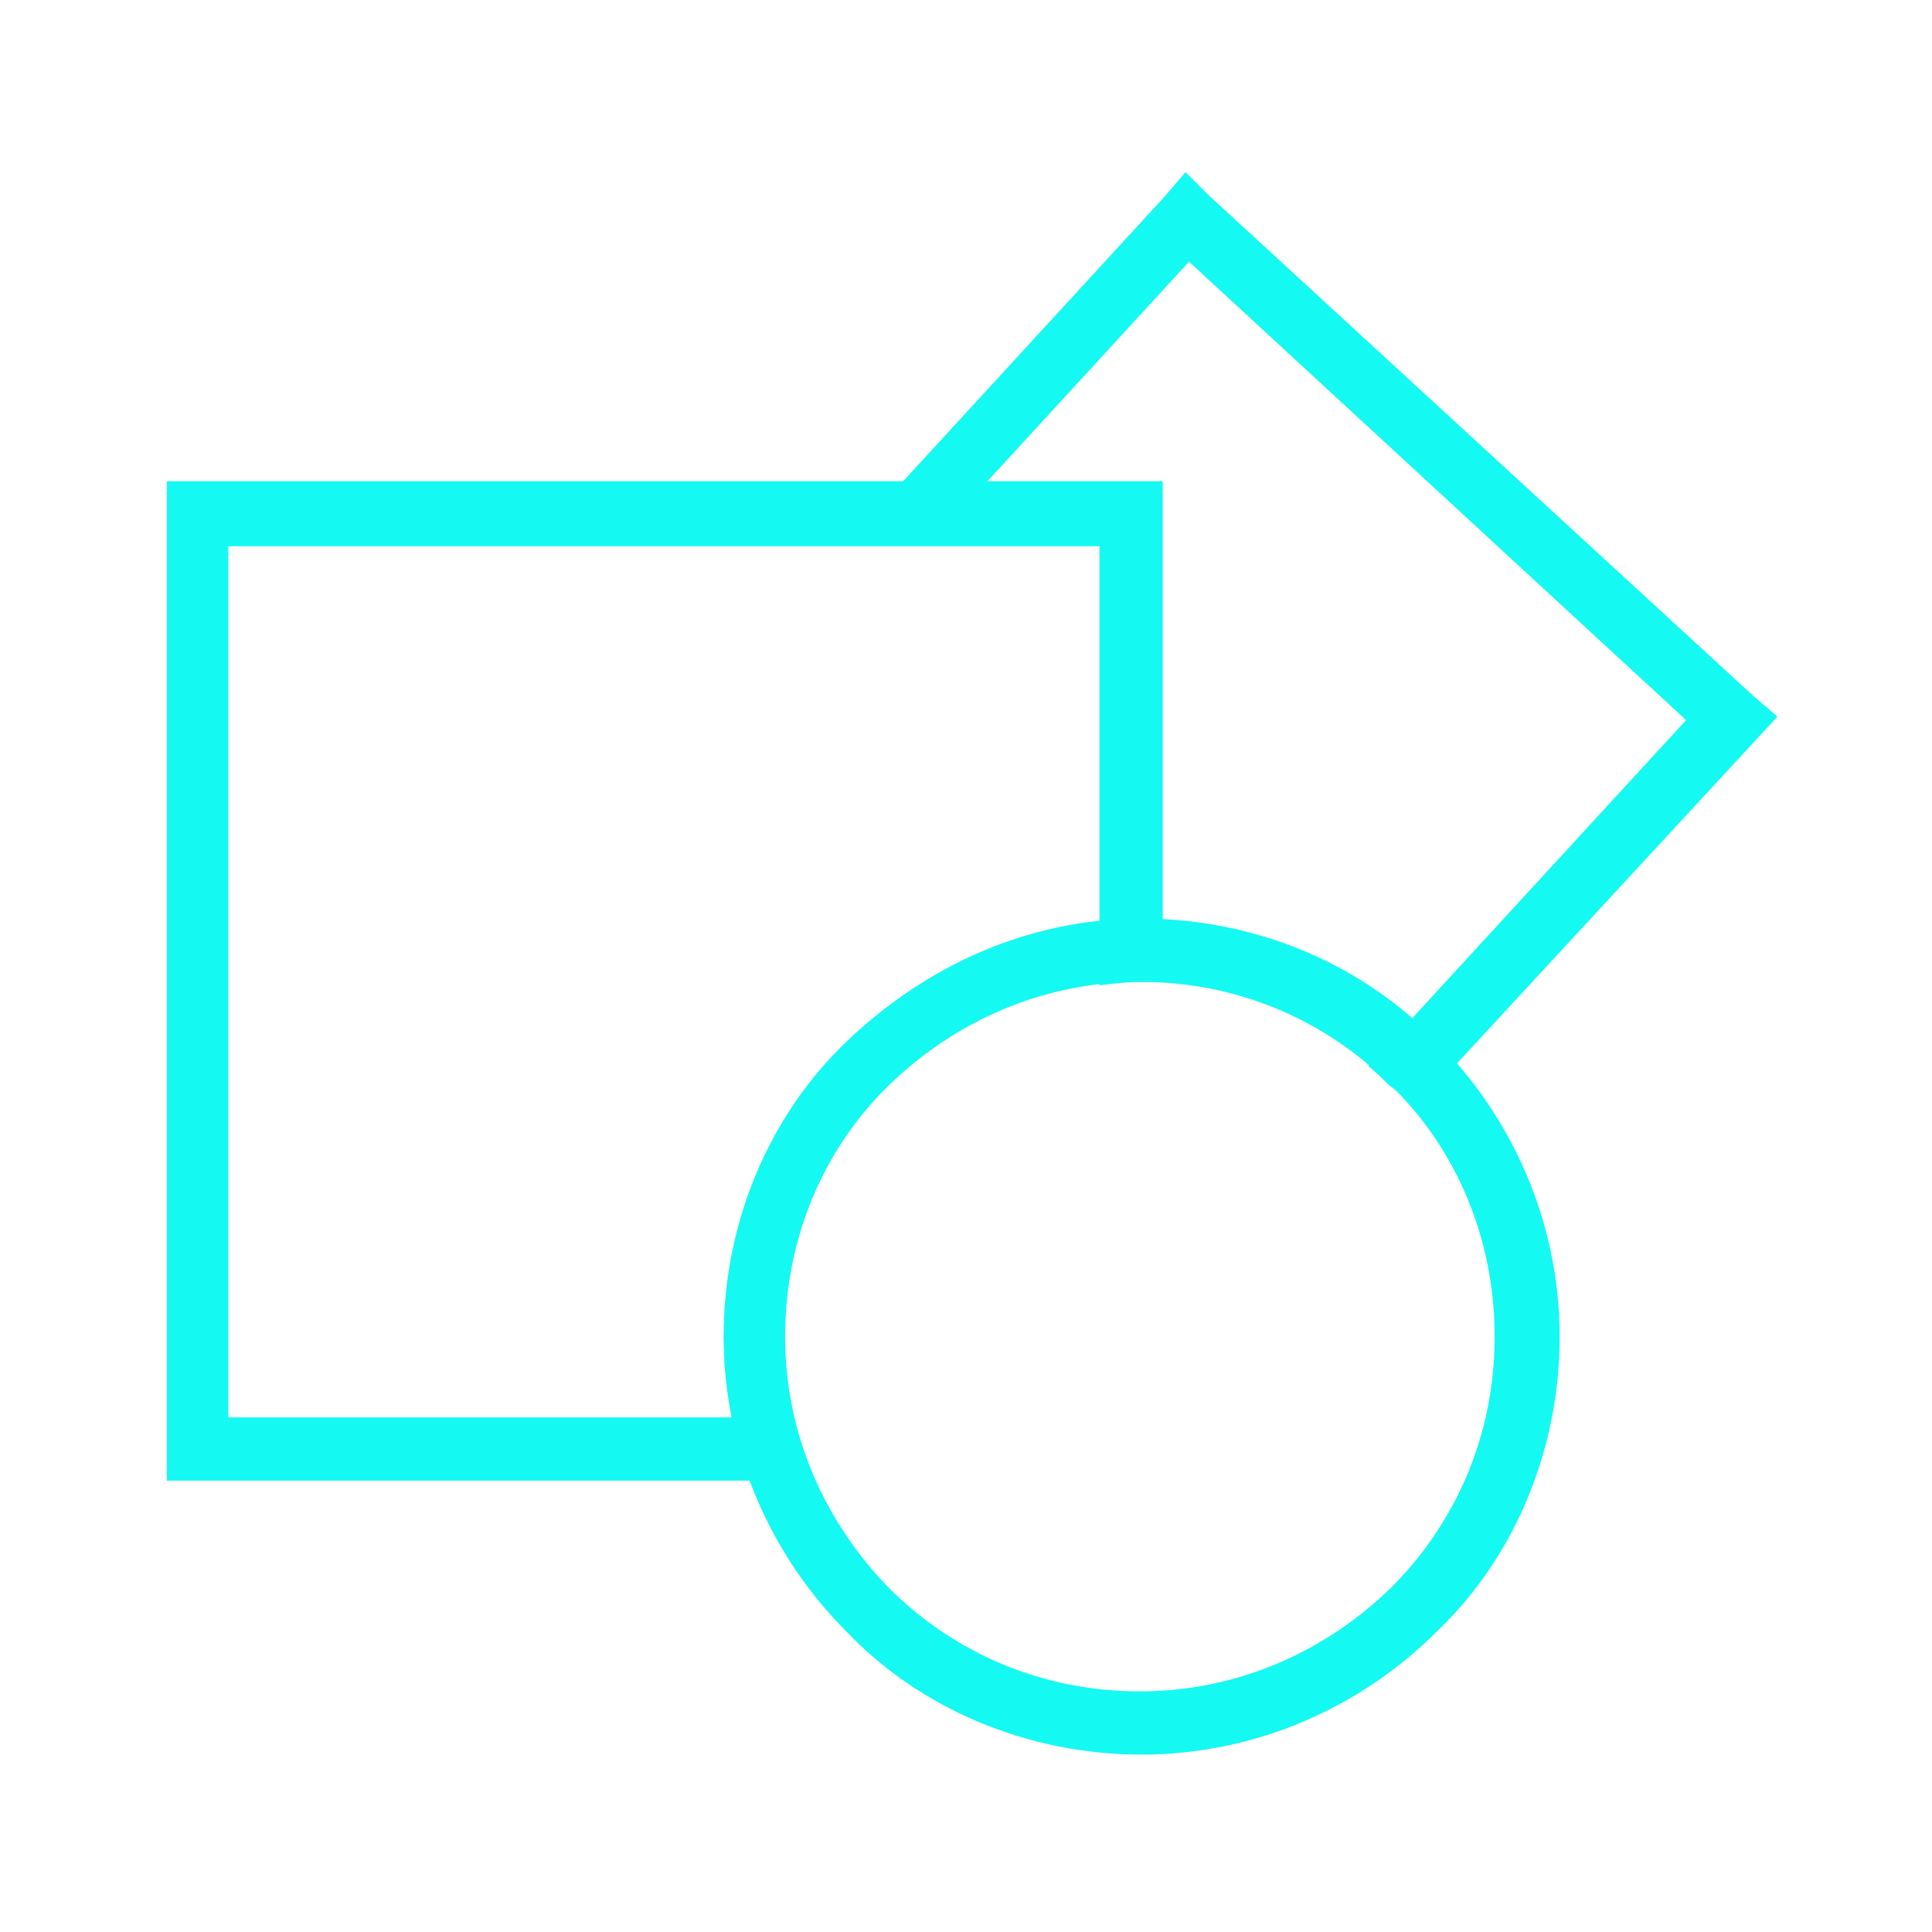 <?xml version="1.0" encoding="utf-8"?>
<!-- Generator: Adobe Illustrator 22.1.0, SVG Export Plug-In . SVG Version: 6.00 Build 0)  -->
<svg version="1.1" id="图层_1" xmlns="http://www.w3.org/2000/svg" xmlns:xlink="http://www.w3.org/1999/xlink" x="0px" y="0px"
	 viewBox="0 0 110 110" style="enable-background:new 0 0 110 110;" xml:space="preserve">
<style type="text/css">
	.st0{fill:#15F9F3;}
</style>
<g>
	<path class="st0" d="M65,52.3c6.5,0,12.6,2.6,16.8,7c4.3,4.3,7,10.3,7,16.8c0,6.5-2.6,12.6-7,16.8c-4.3,4.3-10.3,7-16.8,7
		c-6.5,0-12.6-2.6-16.8-7c-4.3-4.3-7-10.3-7-16.8s2.6-12.6,7-16.8S58.4,52.3,65,52.3L65,52.3z M79.2,61.8c-3.7-3.7-8.7-5.9-14.3-5.9
		c-5.6,0-10.6,2.3-14.3,5.9s-5.9,8.7-5.9,14.3c0,5.6,2.3,10.6,5.9,14.3c3.7,3.7,8.7,5.9,14.3,5.9c5.6,0,10.6-2.3,14.3-5.9
		c3.7-3.7,5.9-8.7,5.9-14.3S82.9,65.4,79.2,61.8z"/>
	<path class="st0" d="M11.2,27.4h53.2h1.8v1.8v26.7c-0.4,0-0.8,0-1.2,0c-0.8,0-1.6,0.1-2.4,0.2v-25H13v49.6h32.2
		c0.3,1.3,0.7,2.5,1.2,3.6H11.2H9.5v-1.8V29.2v-1.8H11.2z"/>
	<path class="st0" d="M68.8,11.1l31,28.5l1.4,1.2l-1.2,1.3L80.5,63.2c-0.4-0.5-0.8-1-1.4-1.4c-0.4-0.4-0.8-0.8-1.2-1.1L96,41
		L67.7,14.9L54.2,29.6h-4.8l16.9-18.4l1.2-1.4L68.8,11.1z"/>
</g>
</svg>
